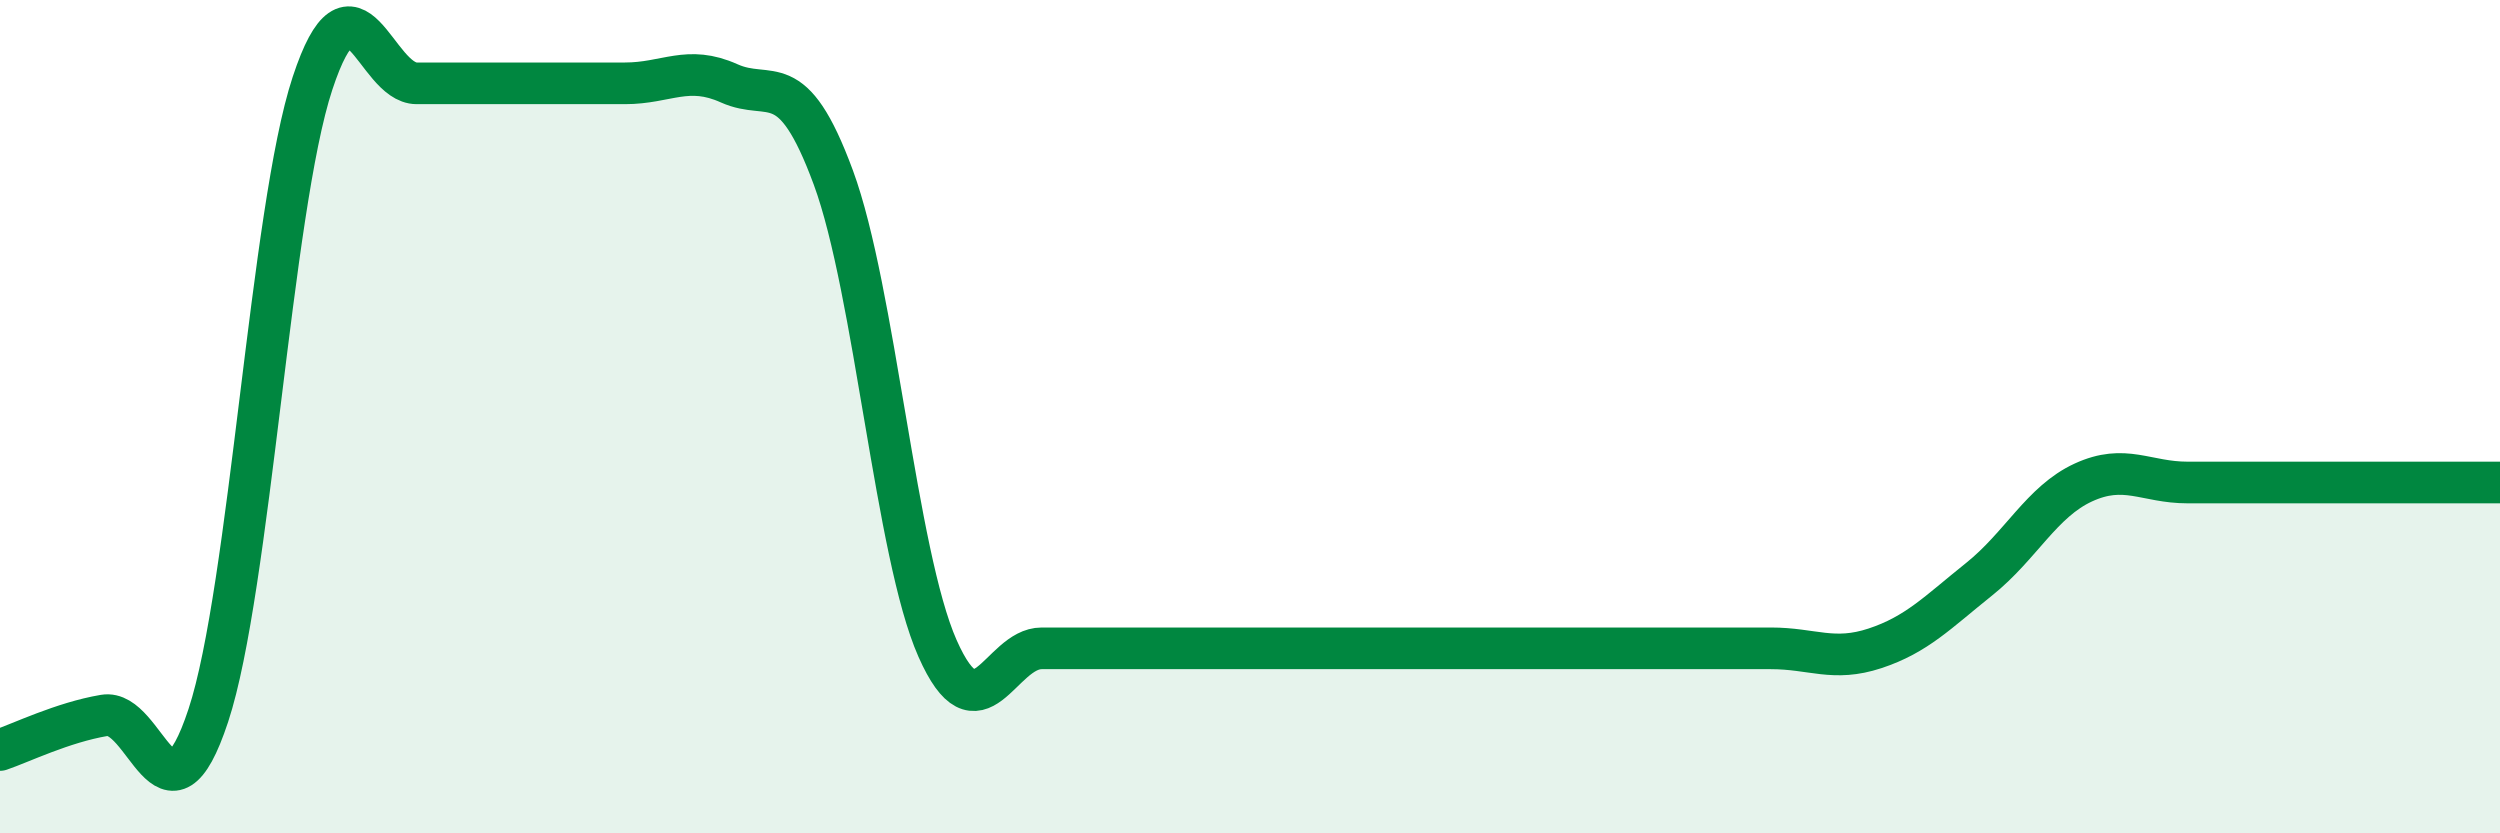 
    <svg width="60" height="20" viewBox="0 0 60 20" xmlns="http://www.w3.org/2000/svg">
      <path
        d="M 0,18 C 0.5,17.83 1.5,17.34 2.5,17.17 C 3.5,17 4,20.2 5,17.17 C 6,14.14 6.5,5.03 7.5,2 C 8.5,-1.03 9,2 10,2 C 11,2 11.5,2 12.5,2 C 13.5,2 14,2 15,2 C 16,2 16.5,1.55 17.5,2 C 18.5,2.45 19,1.55 20,4.26 C 21,6.97 21.5,13.3 22.5,15.56 C 23.5,17.82 24,15.56 25,15.56 C 26,15.56 26.5,15.56 27.5,15.56 C 28.5,15.56 29,15.56 30,15.56 C 31,15.56 31.5,15.56 32.5,15.56 C 33.5,15.56 34,15.56 35,15.56 C 36,15.56 36.5,15.56 37.5,15.56 C 38.5,15.56 39,15.56 40,15.56 C 41,15.56 41.5,15.56 42.5,15.56 C 43.5,15.56 44,15.89 45,15.56 C 46,15.23 46.5,14.7 47.5,13.9 C 48.5,13.1 49,12.04 50,11.58 C 51,11.12 51.5,11.58 52.5,11.58 C 53.5,11.58 53.5,11.58 55,11.58 C 56.5,11.58 59,11.58 60,11.58L60 20L0 20Z"
        fill="#008740"
        opacity="0.1"
        stroke-linecap="round"
        stroke-linejoin="round"
      />
      <path
        d="M 0,18 C 0.5,17.83 1.5,17.34 2.5,17.17 C 3.5,17 4,20.2 5,17.17 C 6,14.14 6.5,5.03 7.5,2 C 8.5,-1.03 9,2 10,2 C 11,2 11.5,2 12.5,2 C 13.5,2 14,2 15,2 C 16,2 16.5,1.55 17.5,2 C 18.5,2.45 19,1.55 20,4.26 C 21,6.97 21.5,13.3 22.5,15.56 C 23.5,17.82 24,15.56 25,15.56 C 26,15.56 26.5,15.56 27.5,15.56 C 28.5,15.56 29,15.56 30,15.56 C 31,15.56 31.5,15.56 32.5,15.56 C 33.5,15.56 34,15.56 35,15.56 C 36,15.56 36.5,15.56 37.5,15.56 C 38.5,15.56 39,15.56 40,15.56 C 41,15.56 41.5,15.56 42.5,15.56 C 43.5,15.56 44,15.89 45,15.56 C 46,15.23 46.5,14.7 47.5,13.9 C 48.5,13.1 49,12.04 50,11.58 C 51,11.12 51.5,11.58 52.5,11.58 C 53.5,11.58 53.5,11.58 55,11.58 C 56.5,11.58 59,11.58 60,11.58"
        stroke="#008740"
        stroke-width="1"
        fill="none"
        stroke-linecap="round"
        stroke-linejoin="round"
      />
    </svg>
  